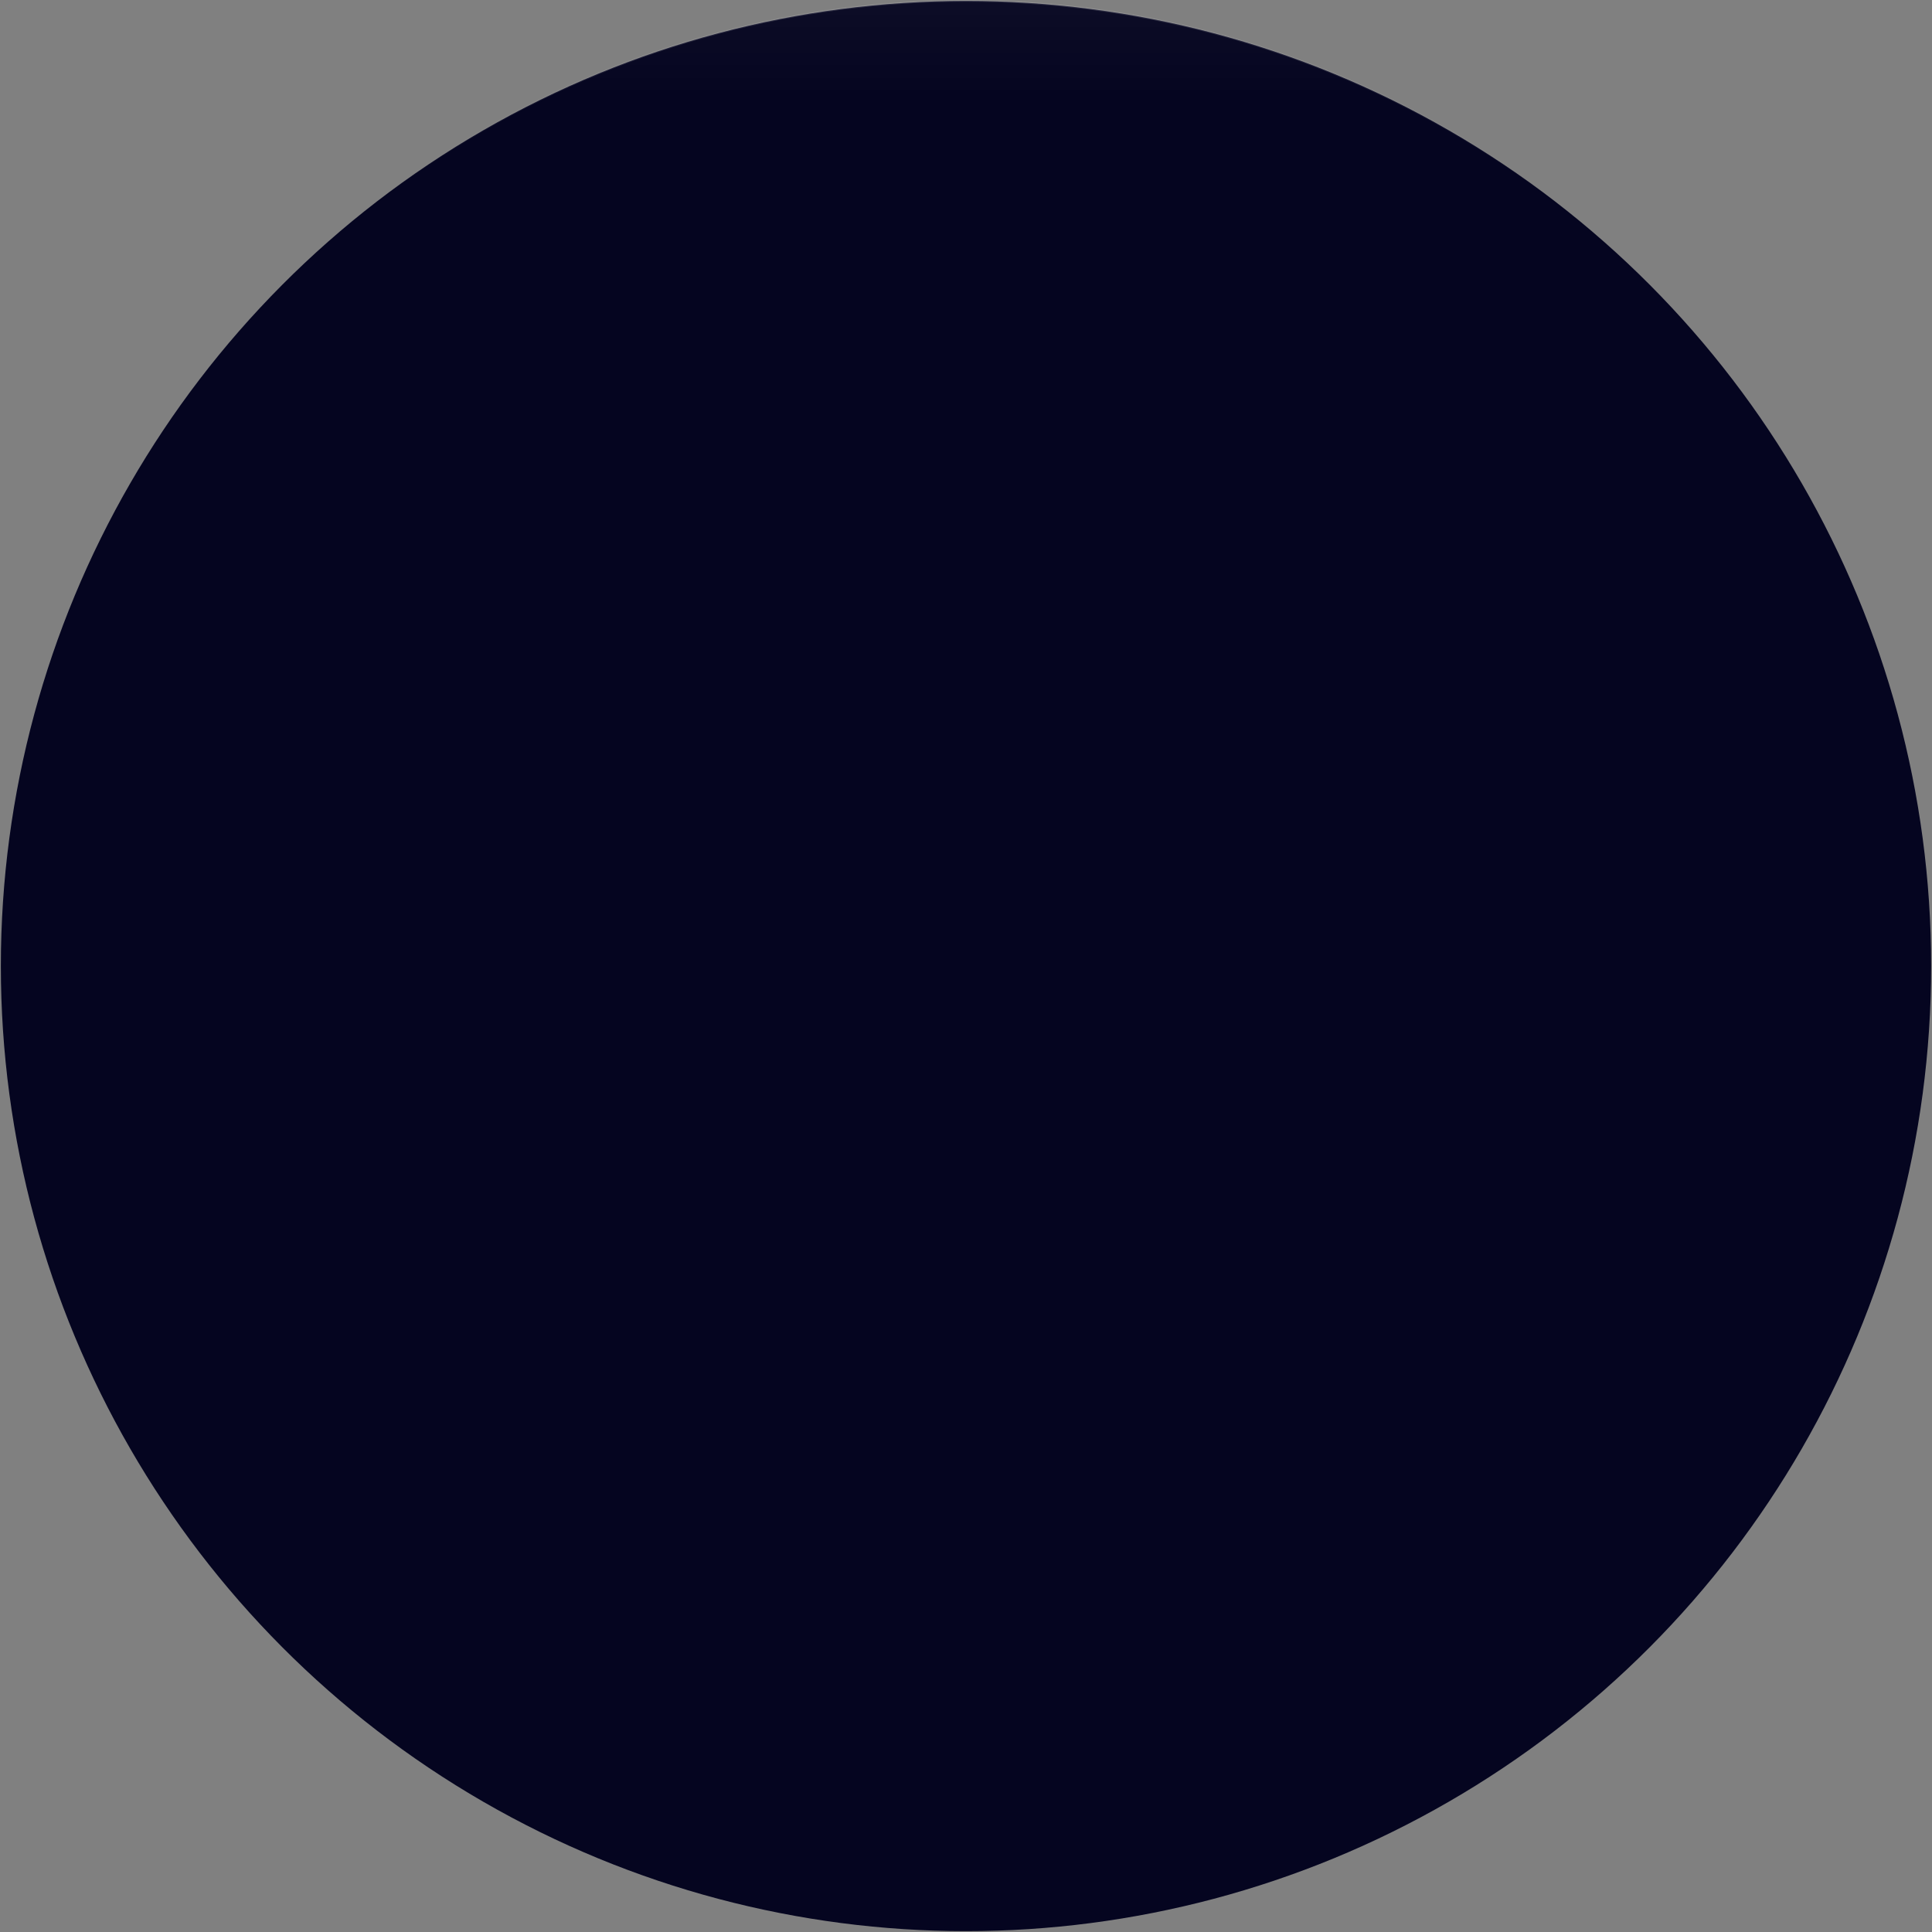 <svg xmlns="http://www.w3.org/2000/svg" width="1133" height="1133" viewBox="0 0 1133 1133" fill="none"><rect x="0" y="0" width="1133" height="1133" fill="#808080" stroke="none"/><circle cx="566.5" cy="566.5" r="566" fill="#050520"></circle><circle cx="566.5" cy="566.5" r="566" fill="url(#paint0_linear_1554_41)" fill-opacity="0.2"></circle><circle cx="566.5" cy="566.5" r="566" stroke="url(#paint1_linear_1554_41)"></circle><defs><linearGradient id="paint0_linear_1554_41" x1="566.5" y1="0" x2="566.5" y2="1133" gradientUnits="userSpaceOnUse"><stop stop-color="white" stop-opacity="0.15"></stop><stop offset="0.05" stop-color="white" stop-opacity="0"></stop></linearGradient><linearGradient id="paint1_linear_1554_41" x1="566.5" y1="0" x2="566.5" y2="1133" gradientUnits="userSpaceOnUse"><stop stop-color="white" stop-opacity="0.15"></stop><stop offset="0.1" stop-color="white" stop-opacity="0"></stop><stop offset="1" stop-color="white" stop-opacity="0"></stop></linearGradient></defs></svg>